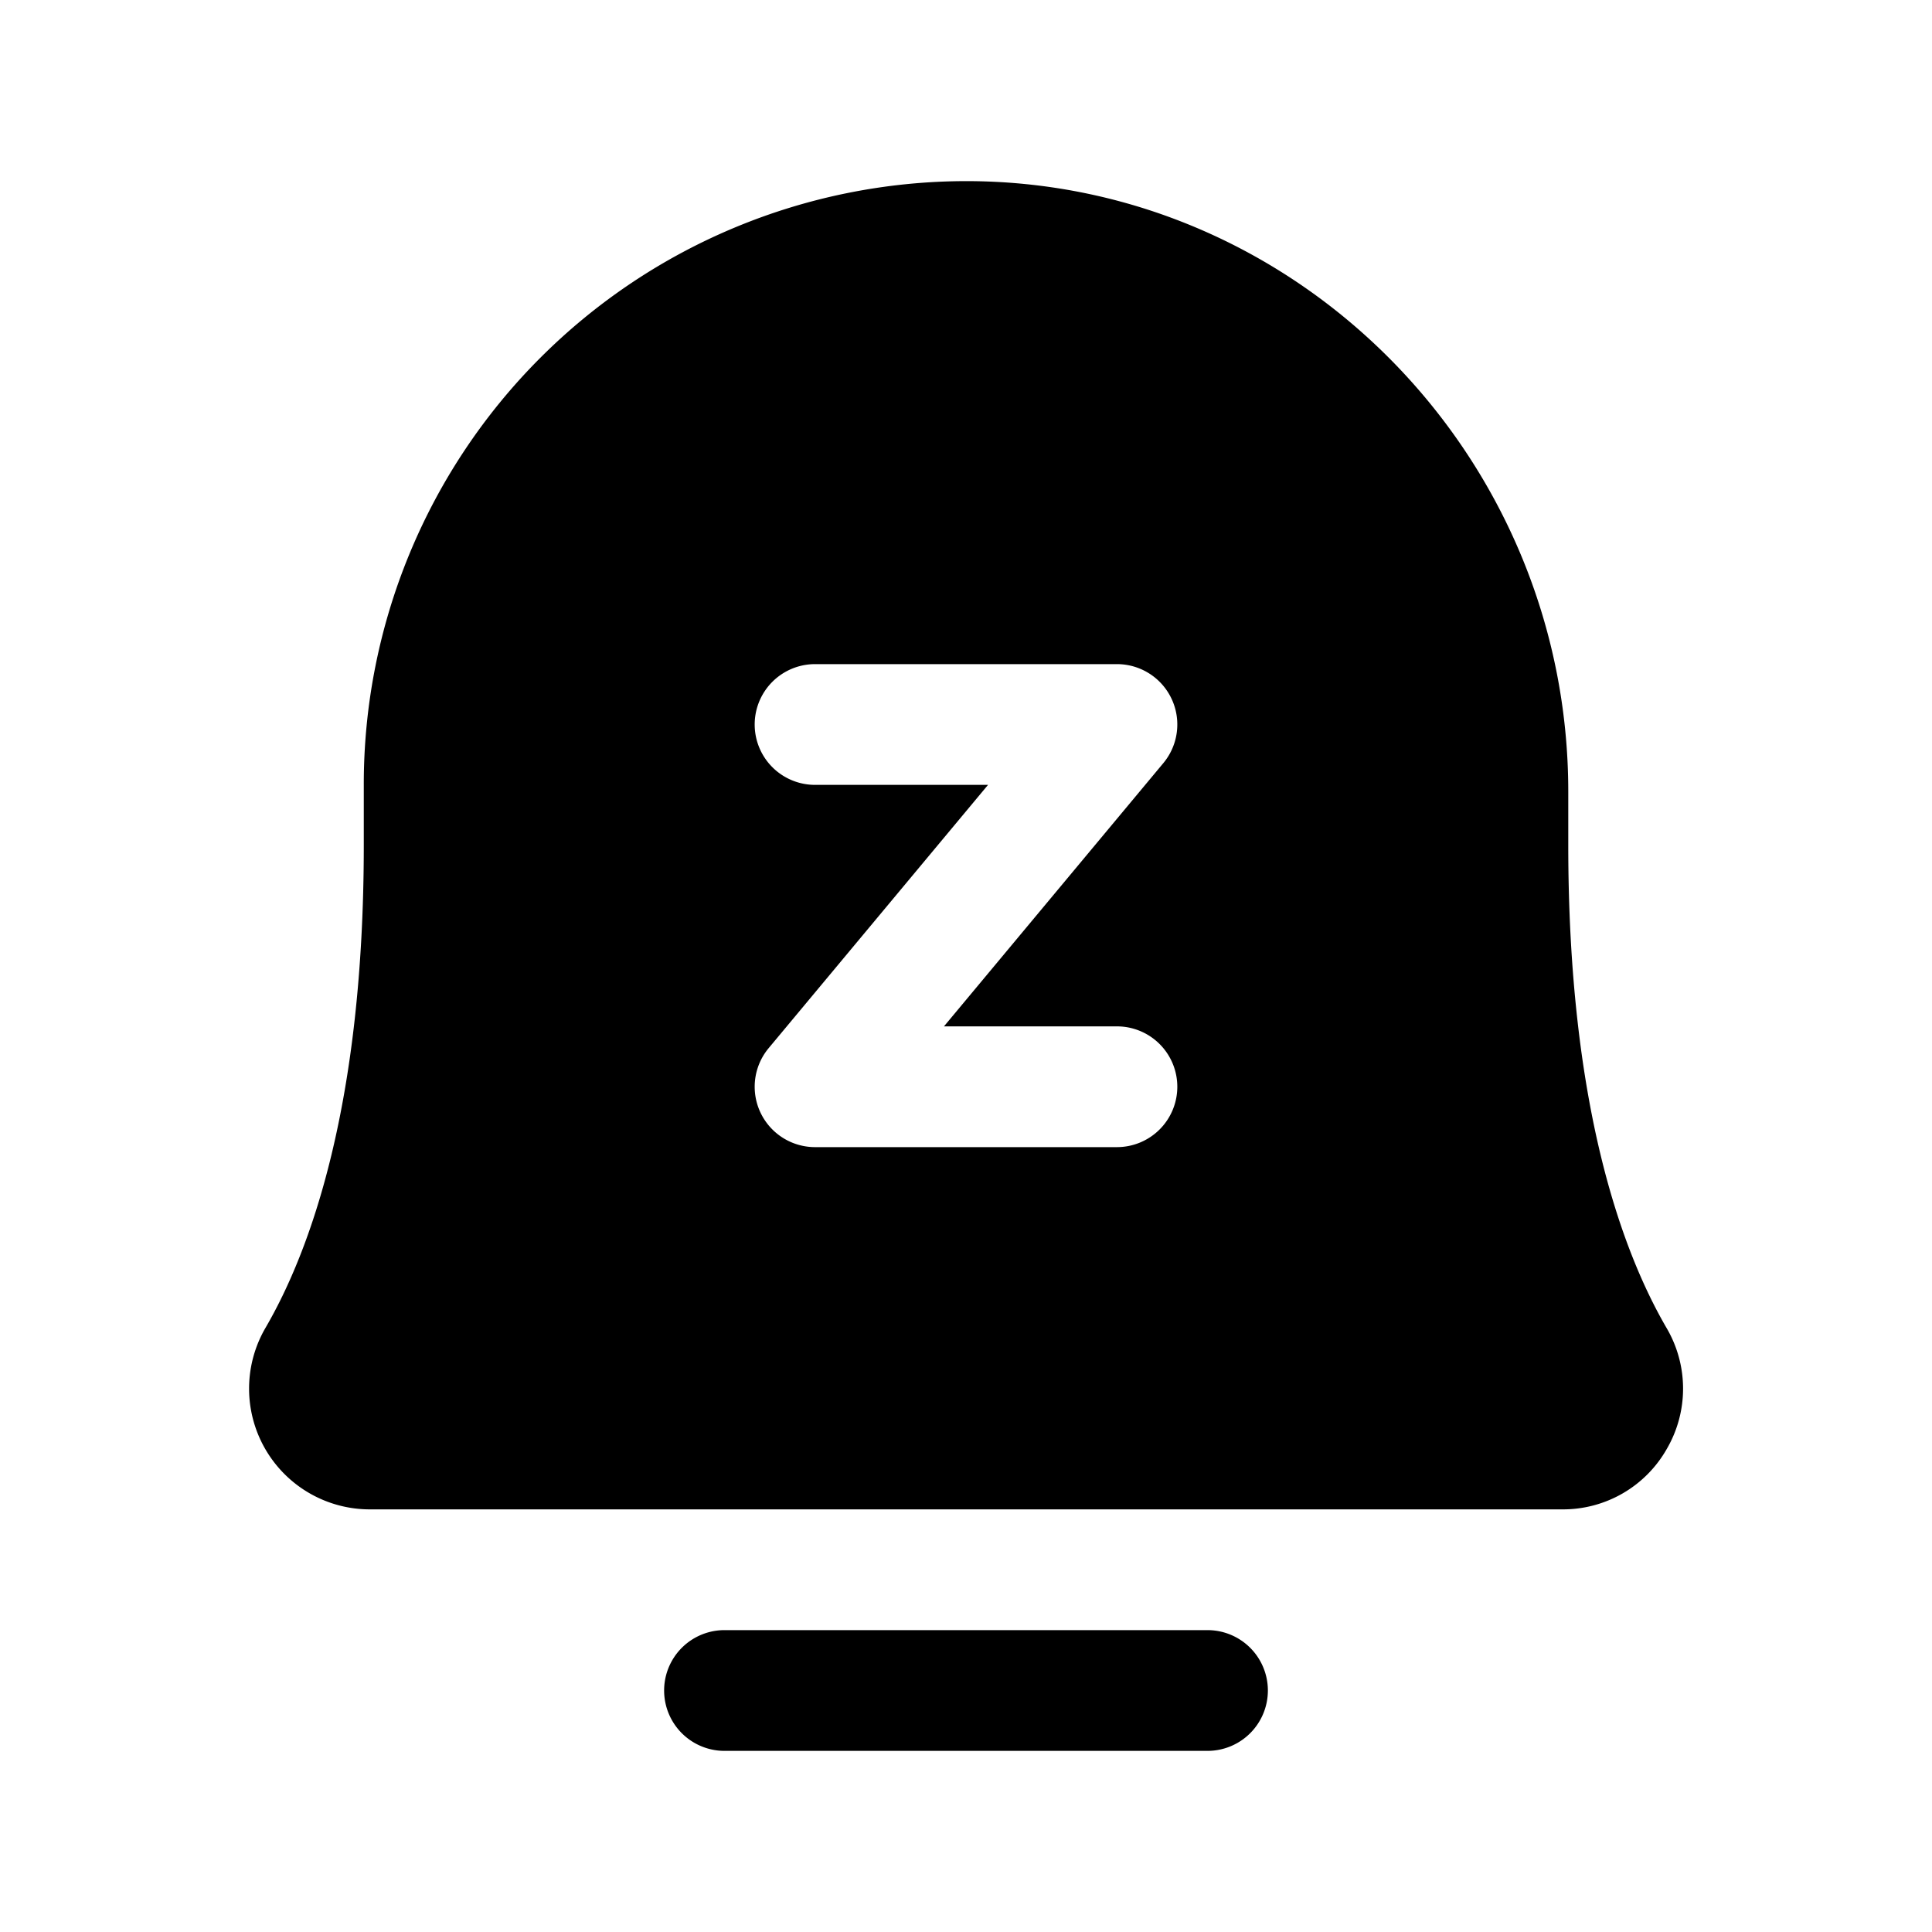 <?xml version="1.0" encoding="utf-8"?><!-- Uploaded to: SVG Repo, www.svgrepo.com, Generator: SVG Repo Mixer Tools -->
<svg fill="#000000" width="800px" height="800px" viewBox="0 0 256 256" id="Flat" xmlns="http://www.w3.org/2000/svg">
  <path d="M168,224a8,8,0,0,1-8,8H96a8,8,0,0,1,0-16h64A8,8,0,0,1,168,224Zm52.854-32.003A15.801,15.801,0,0,1,207.017,200H48.983a15.999,15.999,0,0,1-13.797-24.064C41.124,165.721,48.203,146.336,48.203,112v-8a79.899,79.899,0,0,1,79.795-80c.204,0,.406.001.61.002,43.669.324,79.196,36.617,79.196,80.902V112c0,34.338,7.075,53.724,13.01,63.939A15.87,15.87,0,0,1,220.854,191.997ZM156,144a8,8,0,0,0-8-8H125.08l29.065-34.879A7.999,7.999,0,0,0,148,88H108a8,8,0,0,0,0,16h22.92l-29.065,34.879A7.999,7.999,0,0,0,108,152h40A8,8,0,0,0,156,144Z"/>
</svg>